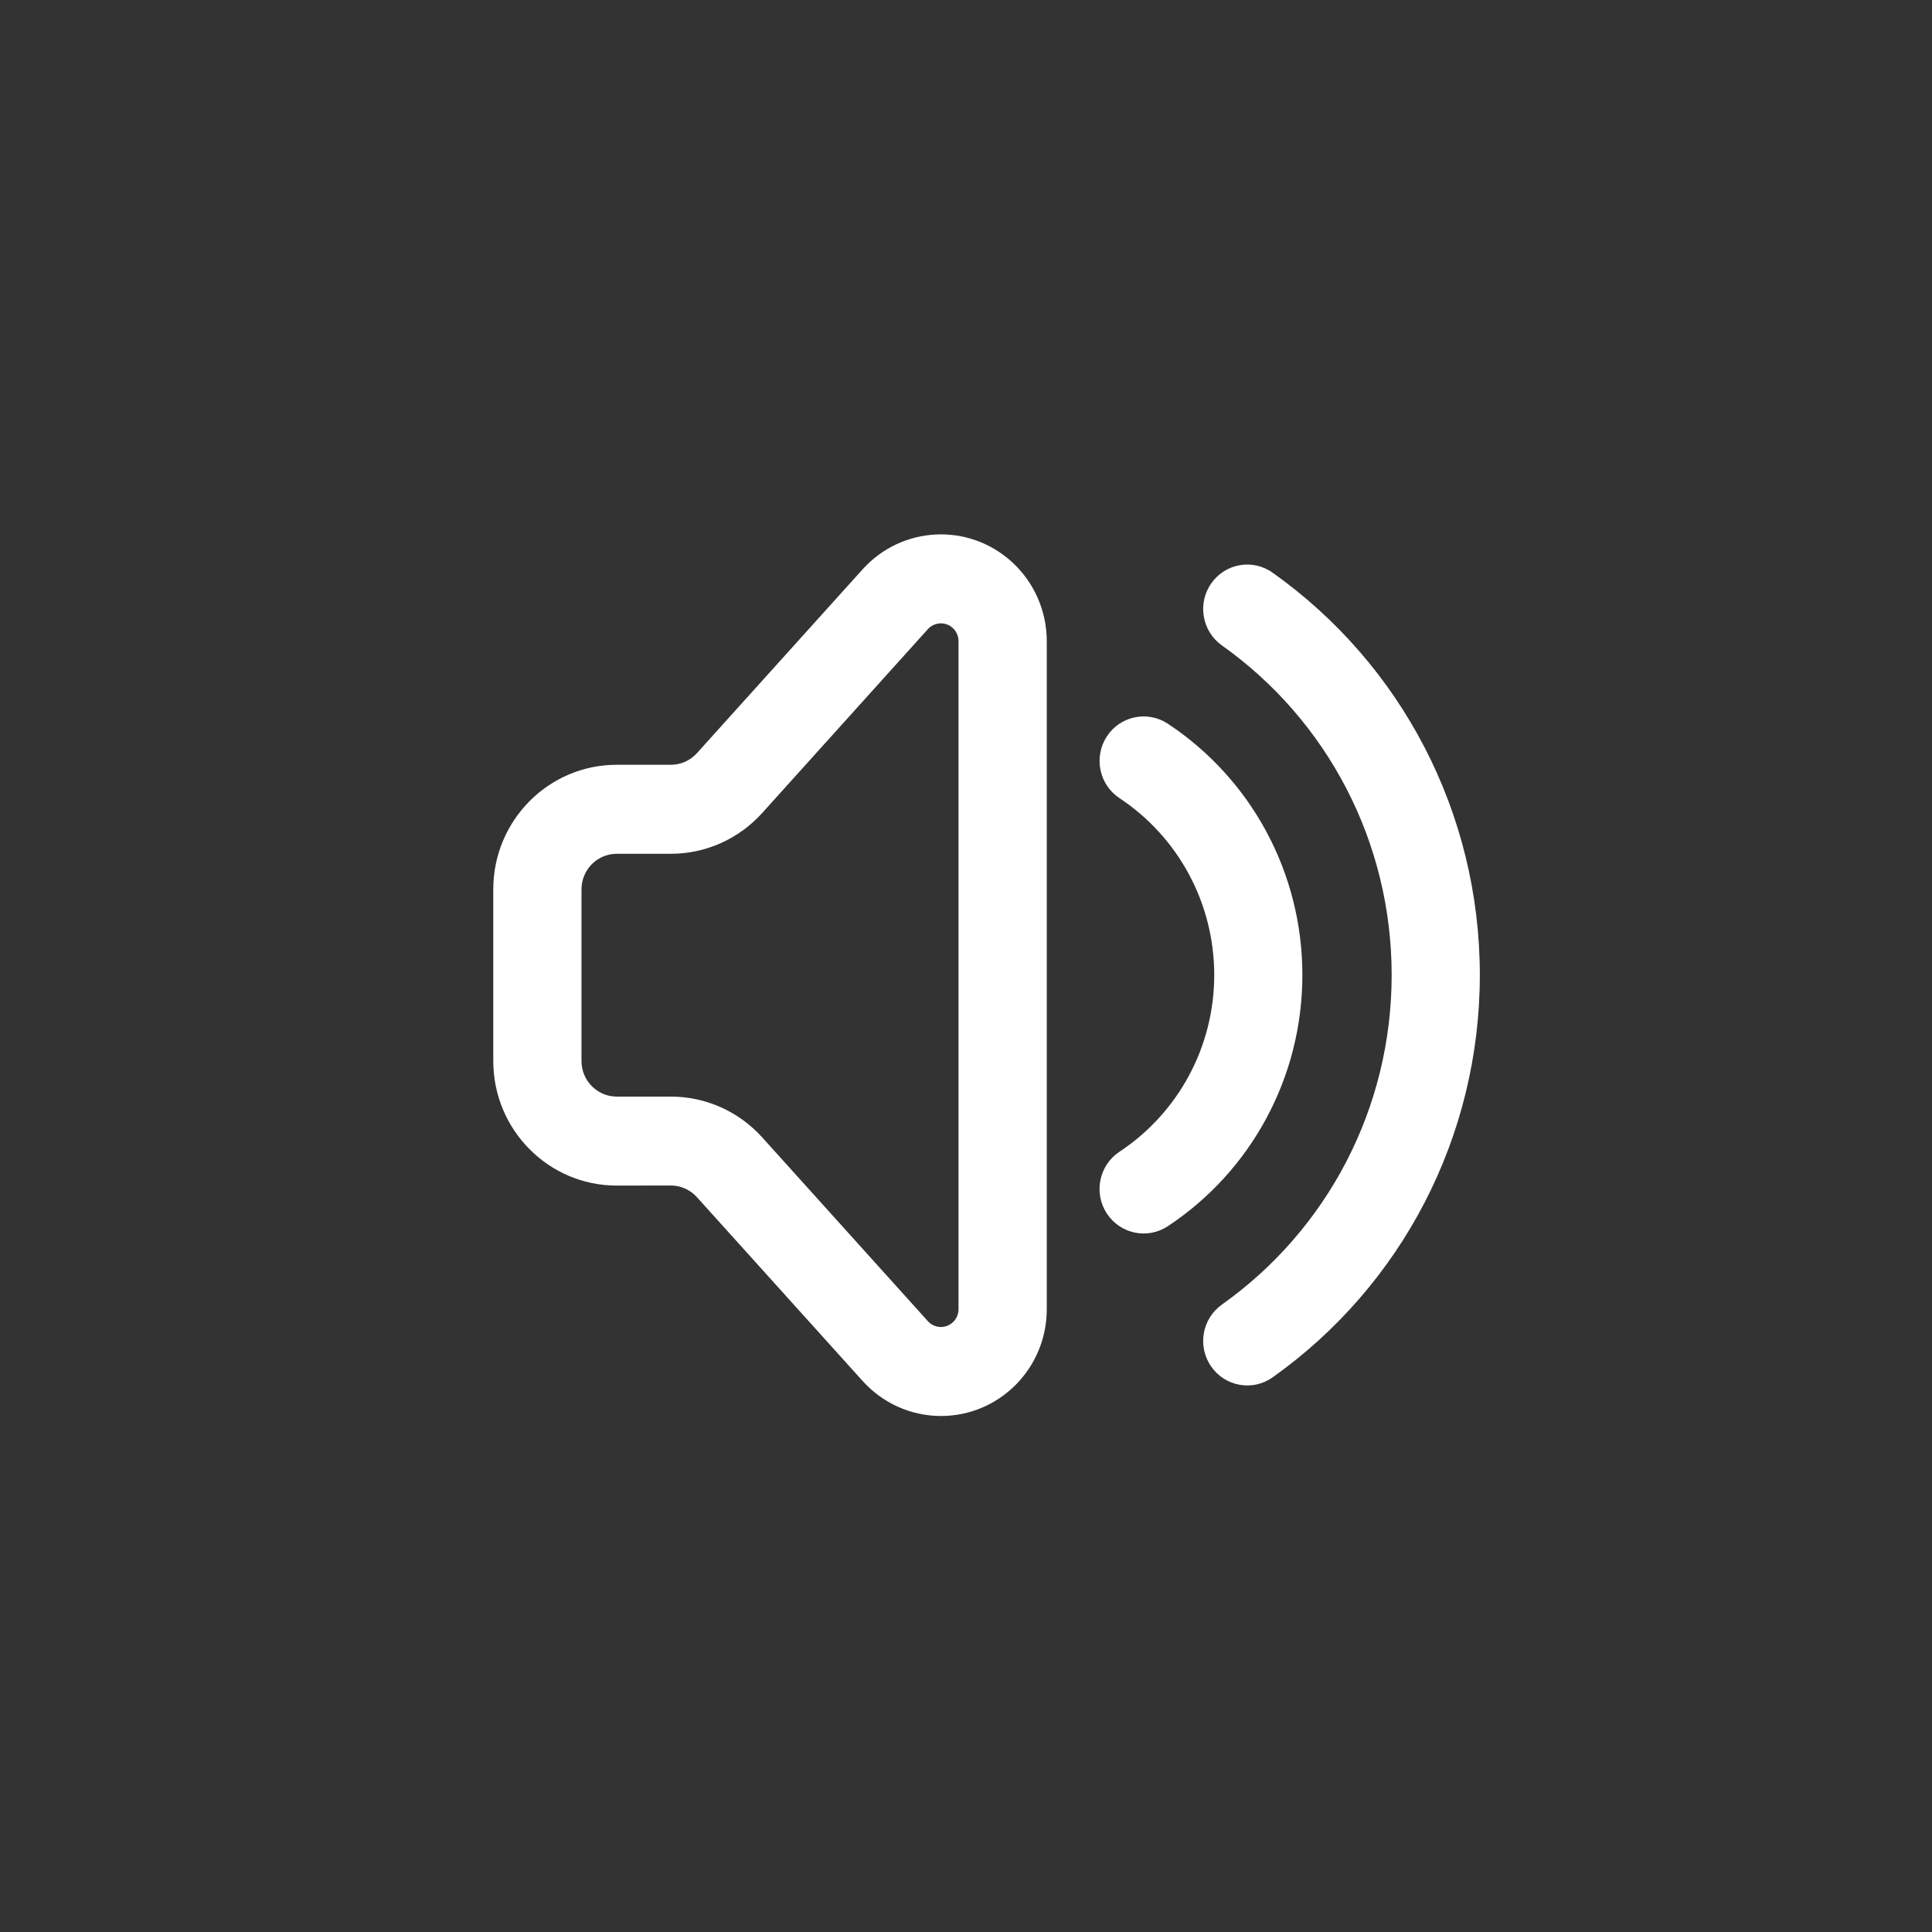 <svg width="47" height="47" viewBox="0 0 47 47" fill="none" xmlns="http://www.w3.org/2000/svg">
<rect x="0" y="0" width="47" height="47" fill="#333333" stroke="none"/>
<path d="M18.542 27.669L22.572 32.14C22.653 32.23 22.768 32.282 22.889 32.282C23.127 32.282 23.318 32.088 23.318 31.849V15.597C23.318 15.475 23.267 15.359 23.178 15.277C23.002 15.116 22.731 15.129 22.572 15.306L18.542 19.778C17.973 20.41 17.167 20.77 16.321 20.77H15.004C14.53 20.77 14.146 21.158 14.146 21.636V25.811C14.146 26.289 14.53 26.677 15.004 26.677H16.321C17.167 26.677 17.973 27.037 18.542 27.669ZM15.004 28.842C13.344 28.842 12 27.484 12 25.811V21.636C12 19.962 13.344 18.605 15.004 18.605H16.321C16.562 18.605 16.793 18.502 16.955 18.321L20.985 13.85C21.942 12.789 23.569 12.71 24.622 13.676C25.159 14.168 25.465 14.866 25.465 15.597V31.849C25.465 33.285 24.313 34.447 22.891 34.447C22.166 34.447 21.474 34.138 20.986 33.596L16.955 29.125C16.793 28.944 16.562 28.84 16.321 28.84L15.004 28.842ZM27.233 19.416C26.738 19.088 26.601 18.418 26.924 17.918C27.25 17.417 27.914 17.279 28.41 17.606C30.437 18.947 31.683 21.226 31.683 23.718C31.683 26.21 30.437 28.489 28.41 29.83C27.914 30.158 27.25 30.018 26.924 29.518C26.599 29.018 26.738 28.347 27.233 28.019C28.661 27.074 29.539 25.471 29.539 23.716C29.537 21.964 28.661 20.361 27.233 19.416ZM29.725 15.701C29.241 15.357 29.124 14.681 29.465 14.194C29.805 13.705 30.475 13.587 30.958 13.931C34.094 16.155 36 19.776 36 23.719C36 27.662 34.094 31.281 30.958 33.508C30.474 33.851 29.805 33.733 29.465 33.244C29.124 32.755 29.241 32.081 29.725 31.737C32.296 29.913 33.855 26.95 33.855 23.719C33.855 20.489 32.296 17.525 29.725 15.701Z" fill="white"/>
</svg>
